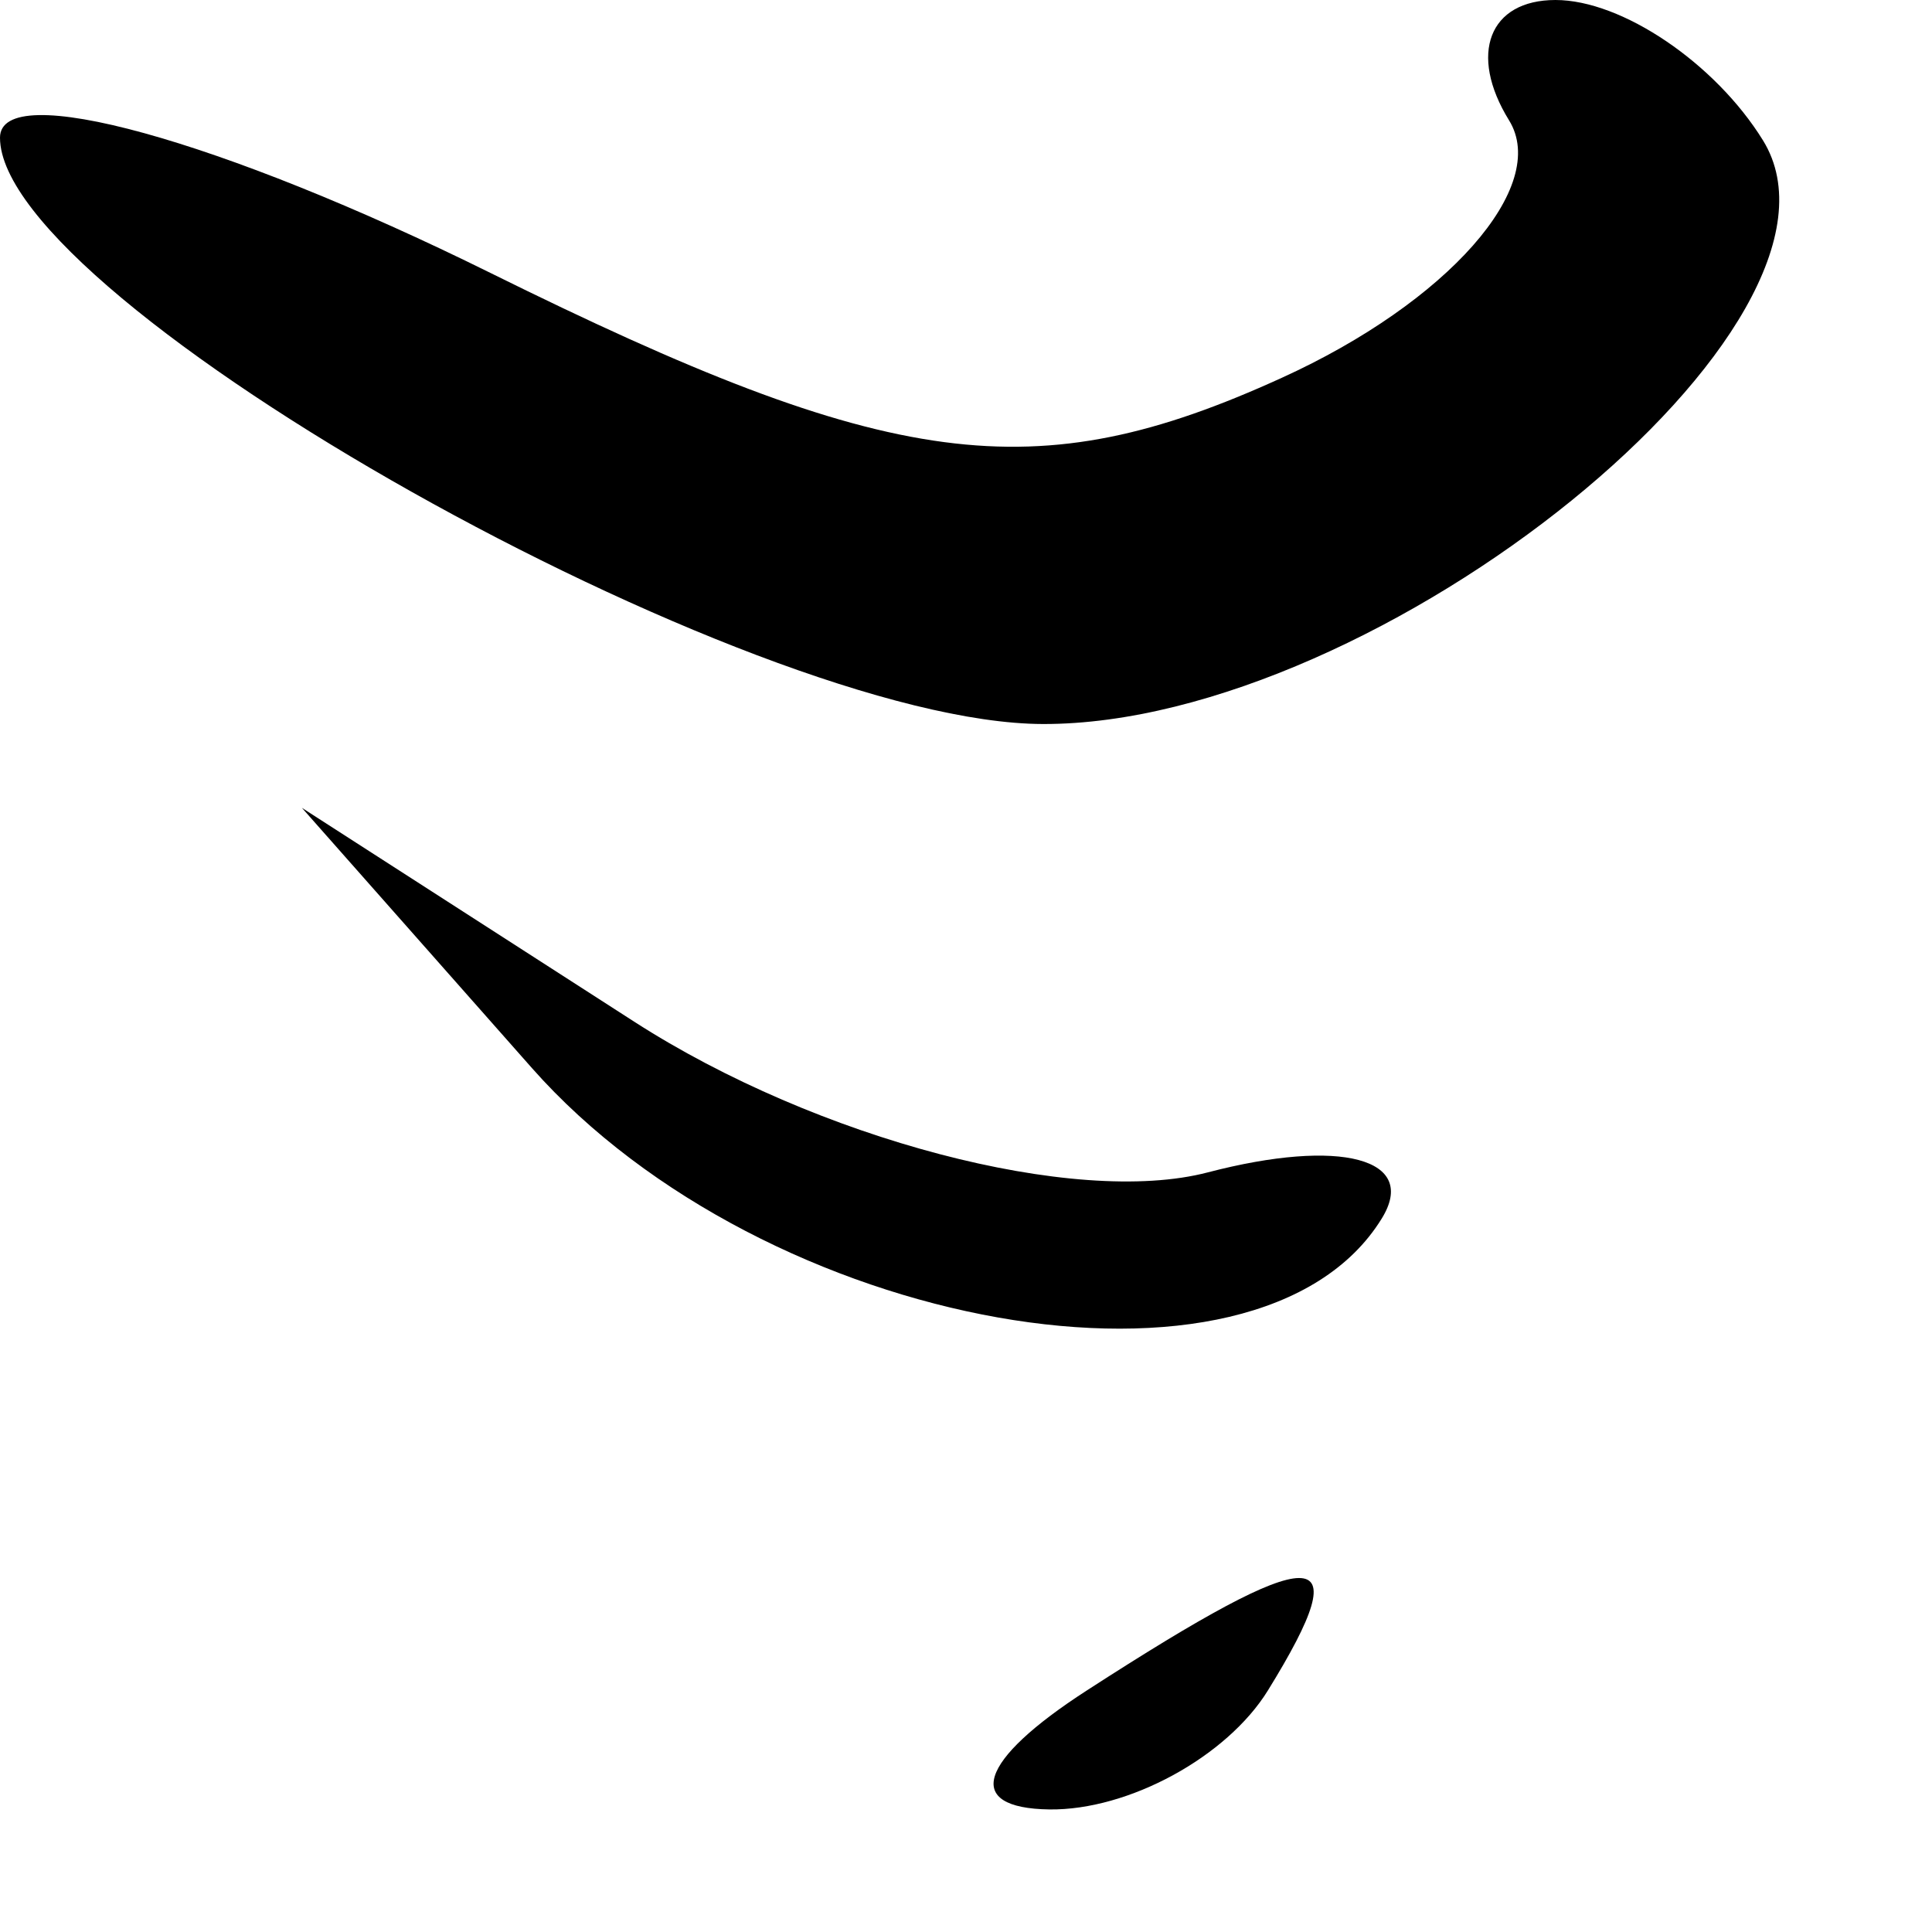<svg xmlns="http://www.w3.org/2000/svg" width="16" height="16" viewBox="0 0 16 16" version="1.1">
	<path d="M 0 1.140 C 0 2.496, 6.220 5.992, 8.639 5.996 C 11.424 6.001, 15.532 2.670, 14.600 1.162 C 14.205 0.523, 13.432 0, 12.882 0 C 12.332 0, 12.159 0.448, 12.497 0.996 C 12.836 1.543, 11.989 2.504, 10.615 3.129 C 8.569 4.062, 7.385 3.905, 4.059 2.259 C 1.827 1.155, 0 0.651, 0 1.140 M 4.405 8.845 C 6.336 11.029, 10.417 11.753, 11.442 10.093 C 11.751 9.595, 11.103 9.422, 10.003 9.709 C 8.903 9.997, 6.765 9.435, 5.252 8.461 L 2.500 6.690 4.405 8.845 M 9 14 C 8.099 14.582, 7.975 14.975, 8.691 14.985 C 9.346 14.993, 10.160 14.550, 10.500 14 C 11.267 12.758, 10.921 12.758, 9 14" stroke="none" fill="black" fill-rule="evenodd"/>
</svg>